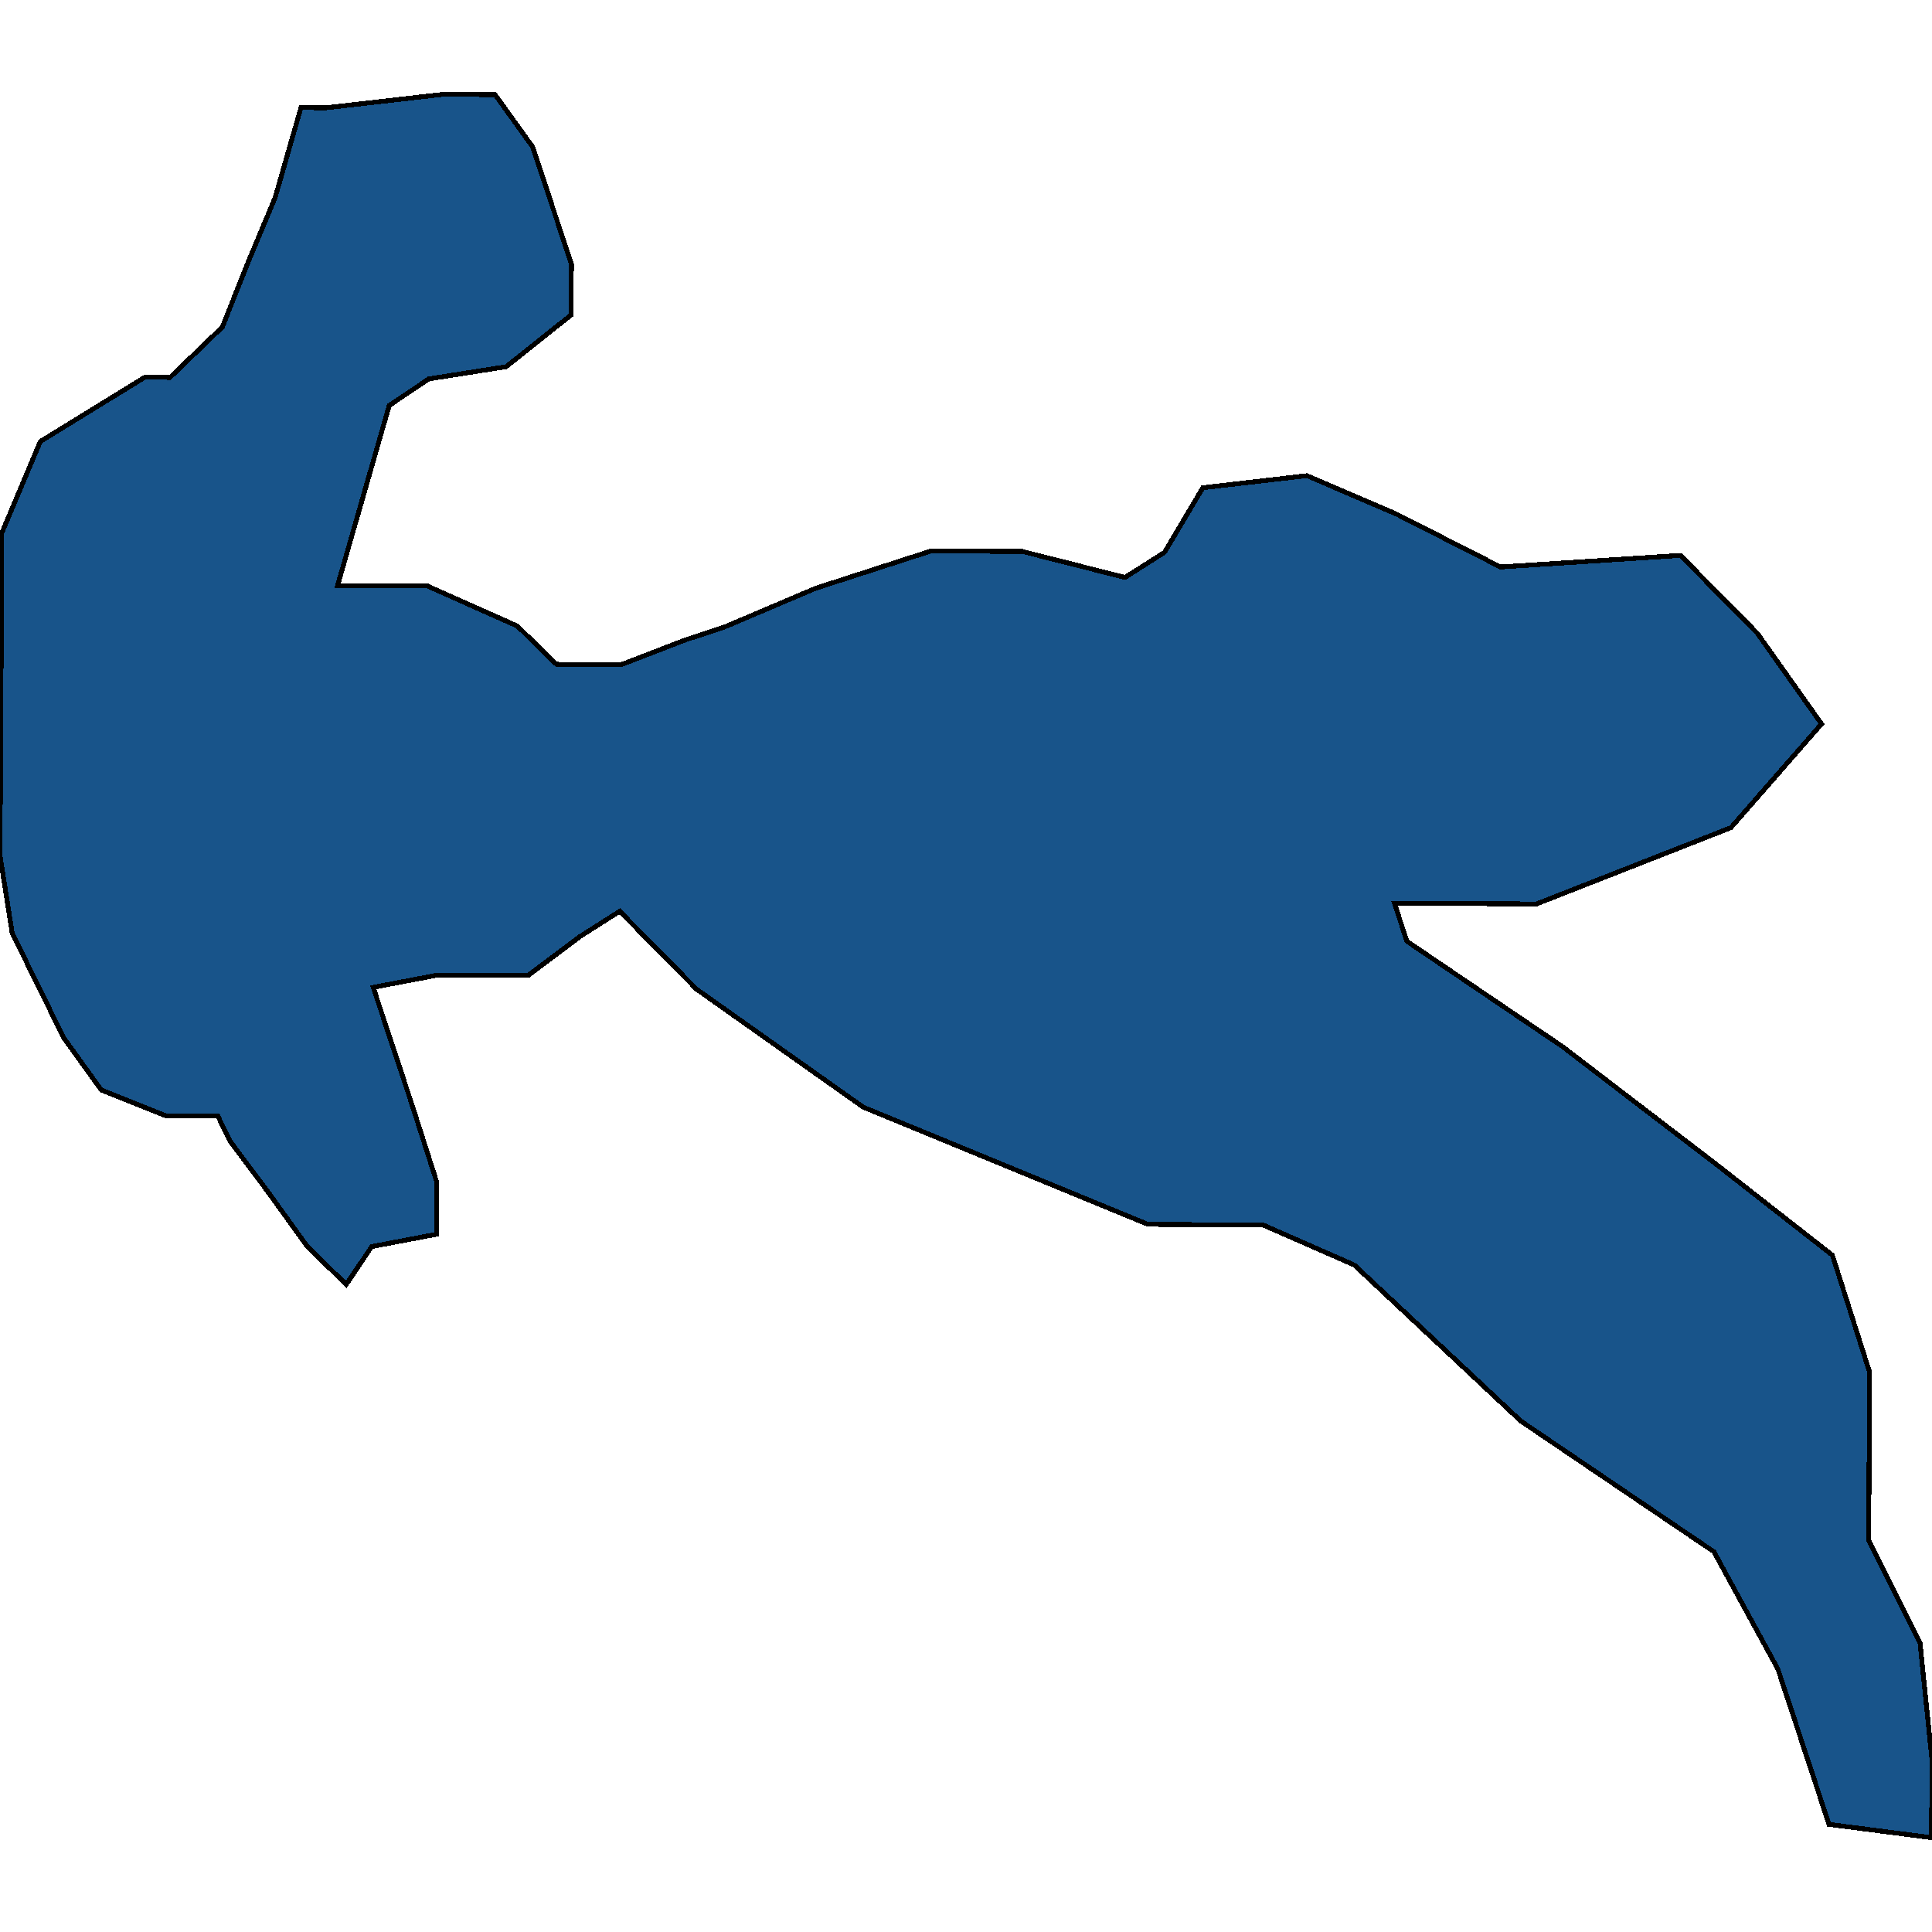 <svg xmlns="http://www.w3.org/2000/svg" width="400" height="400"><path style="stroke: black; fill: #18548a; shape-rendering: crispEdges; stroke-width: 1px;" d="M80.585,83.949L69.891,121.23L88.522,121.337L107.104,129.616L115.209,137.537L128.599,137.615L142.021,132.444L149.895,129.863L168.863,121.804L192.78,114.068L211.7,114.178L232.92,119.555L241.102,114.354L249.04,100.981L270.596,98.481L289.181,106.467L310.657,117.392L347.933,114.99L363.848,131.129L377.126,149.881L358.368,171.356L318.103,187.16L288.704,186.985L291.277,194.877L323.459,216.657L355.332,241.06L379.378,259.872L387.093,284.131L386.884,318.842L397.525,340.198L400,364.423L399.904,380.464L378.673,377.712L368.097,345.563L354.854,321.273L314.849,294.197L280.402,261.907L261.53,253.626L237.663,253.486L178.717,229.217L144.219,204.804L128.304,188.666L120.124,193.87L109.306,201.977L90.677,201.866L77.272,204.415L85.284,228.675L90.43,244.747L90.401,250L90.367,255.541L76.964,258.089L71.68,265.936L63.575,258.012L55.779,247.172L47.691,236.333L45.102,231.067L34.332,231.006L20.973,225.678L13.175,214.842L2.527,193.192L0,177.132L0.183,145.043L0.38,110.328L8.348,91.409L29.965,78.114L35.205,78.143L46.037,67.702L51.353,54.312L56.962,40.926L62.309,22.283L67.549,22.315L91.728,19.536L102.499,19.598L110.297,30.439L118.309,54.702L118.248,65.202L104.795,75.919L88.769,78.452Z"></path></svg>